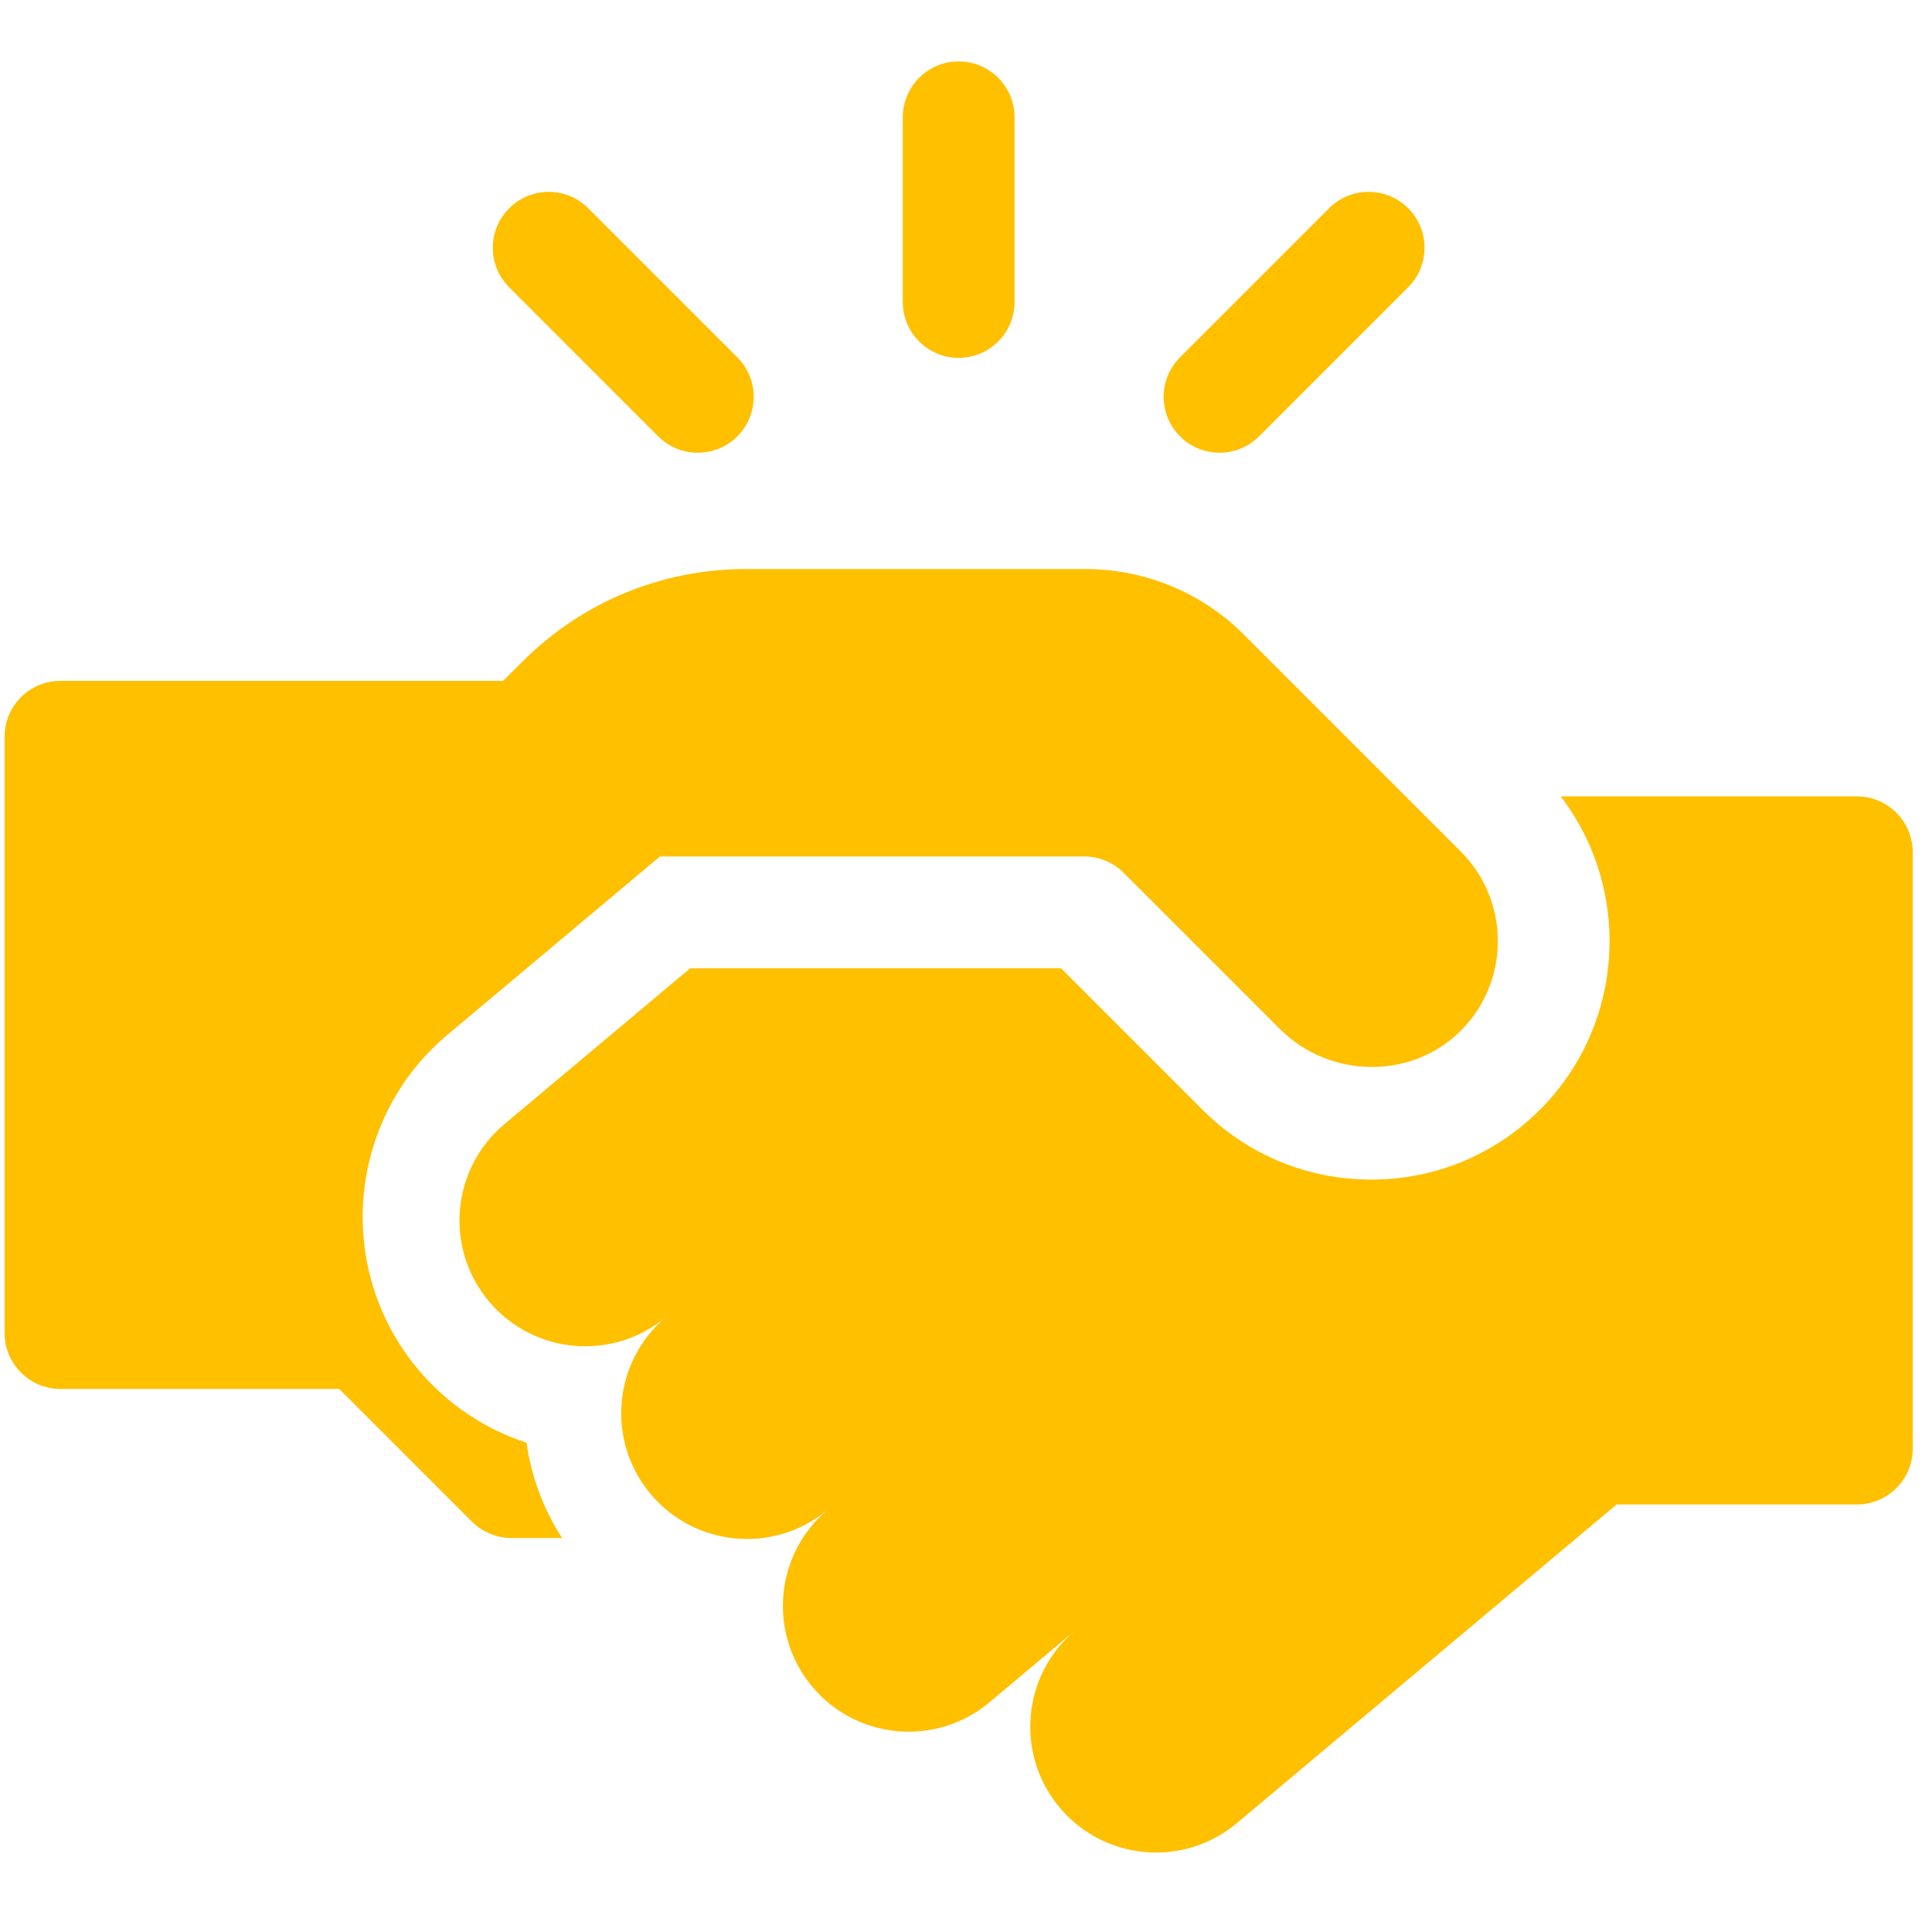 <svg xmlns="http://www.w3.org/2000/svg" width="81" height="81" viewBox="0 0 81 81" fill="none"><g clip-path="url(#clip0_5525_979)"><path d="M40.192 15.004C41.487 15.004 42.536 13.954 42.536 12.66V4.919C42.536 3.625 41.487 2.575 40.192 2.575C38.898 2.575 37.849 3.625 37.849 4.919V12.66C37.849 13.954 38.898 15.004 40.192 15.004Z" fill="#FFC000"></path><path d="M51.13 18.981C51.73 18.981 52.33 18.753 52.787 18.295L59.037 12.045C59.953 11.13 59.953 9.646 59.037 8.73C58.122 7.815 56.638 7.815 55.723 8.73L49.473 14.98C48.557 15.896 48.557 17.38 49.473 18.295C49.93 18.753 50.53 18.981 51.13 18.981Z" fill="#FFC000"></path><path d="M27.598 18.295C28.055 18.753 28.655 18.982 29.255 18.982C29.855 18.982 30.455 18.753 30.912 18.295C31.828 17.38 31.828 15.896 30.912 14.981L24.662 8.731C23.747 7.815 22.263 7.815 21.348 8.731C20.432 9.646 20.432 11.13 21.348 12.045L27.598 18.295Z" fill="#FFC000"></path><path d="M61.244 35.701L52.146 26.603C50.388 24.845 48.003 23.857 45.516 23.857H31.285C27.738 23.857 24.402 25.238 21.894 27.747L21.145 28.496L21.097 28.544H2.536C1.242 28.544 0.192 29.594 0.192 30.888V55.888C0.192 57.182 1.242 58.232 2.536 58.232H14.222L19.785 63.795C20.225 64.235 20.821 64.482 21.442 64.482H23.565C22.779 63.266 22.273 61.908 22.076 60.486C20.323 59.916 18.747 58.864 17.532 57.416C14.002 53.209 14.553 46.914 18.76 43.383L27.668 35.908H45.455C46.076 35.908 46.672 36.155 47.112 36.595L53.656 43.139C55.758 45.241 59.242 45.286 61.308 43.148C63.315 41.072 63.294 37.751 61.244 35.701Z" fill="#FFC000"></path><path d="M80.192 35.732C80.192 34.437 79.143 33.388 77.849 33.388H65.432C68.429 37.306 68.139 42.948 64.559 46.529C62.671 48.416 60.16 49.455 57.488 49.455C54.815 49.455 52.304 48.416 50.417 46.529L44.484 40.596H28.936L27.095 42.141L21.148 47.13C18.917 49.002 18.627 52.329 20.498 54.56C22.37 56.791 25.697 57.082 27.928 55.21C25.697 57.082 25.406 60.408 27.278 62.639C29.15 64.87 32.476 65.161 34.707 63.289C32.476 65.161 32.185 68.487 34.057 70.719C35.929 72.95 39.255 73.24 41.487 71.368L45.637 67.885L45.078 68.355C42.846 70.227 42.556 73.554 44.428 75.785C46.3 78.016 49.626 78.307 51.857 76.435L67.778 63.075H77.849C79.143 63.075 80.193 62.026 80.193 60.732L80.192 35.732Z" fill="#FFC000"></path></g><defs><clipPath id="clip0_5525_979"><rect width="80" height="80" fill="white" transform="translate(0.192 0.122)"></rect></clipPath></defs></svg>